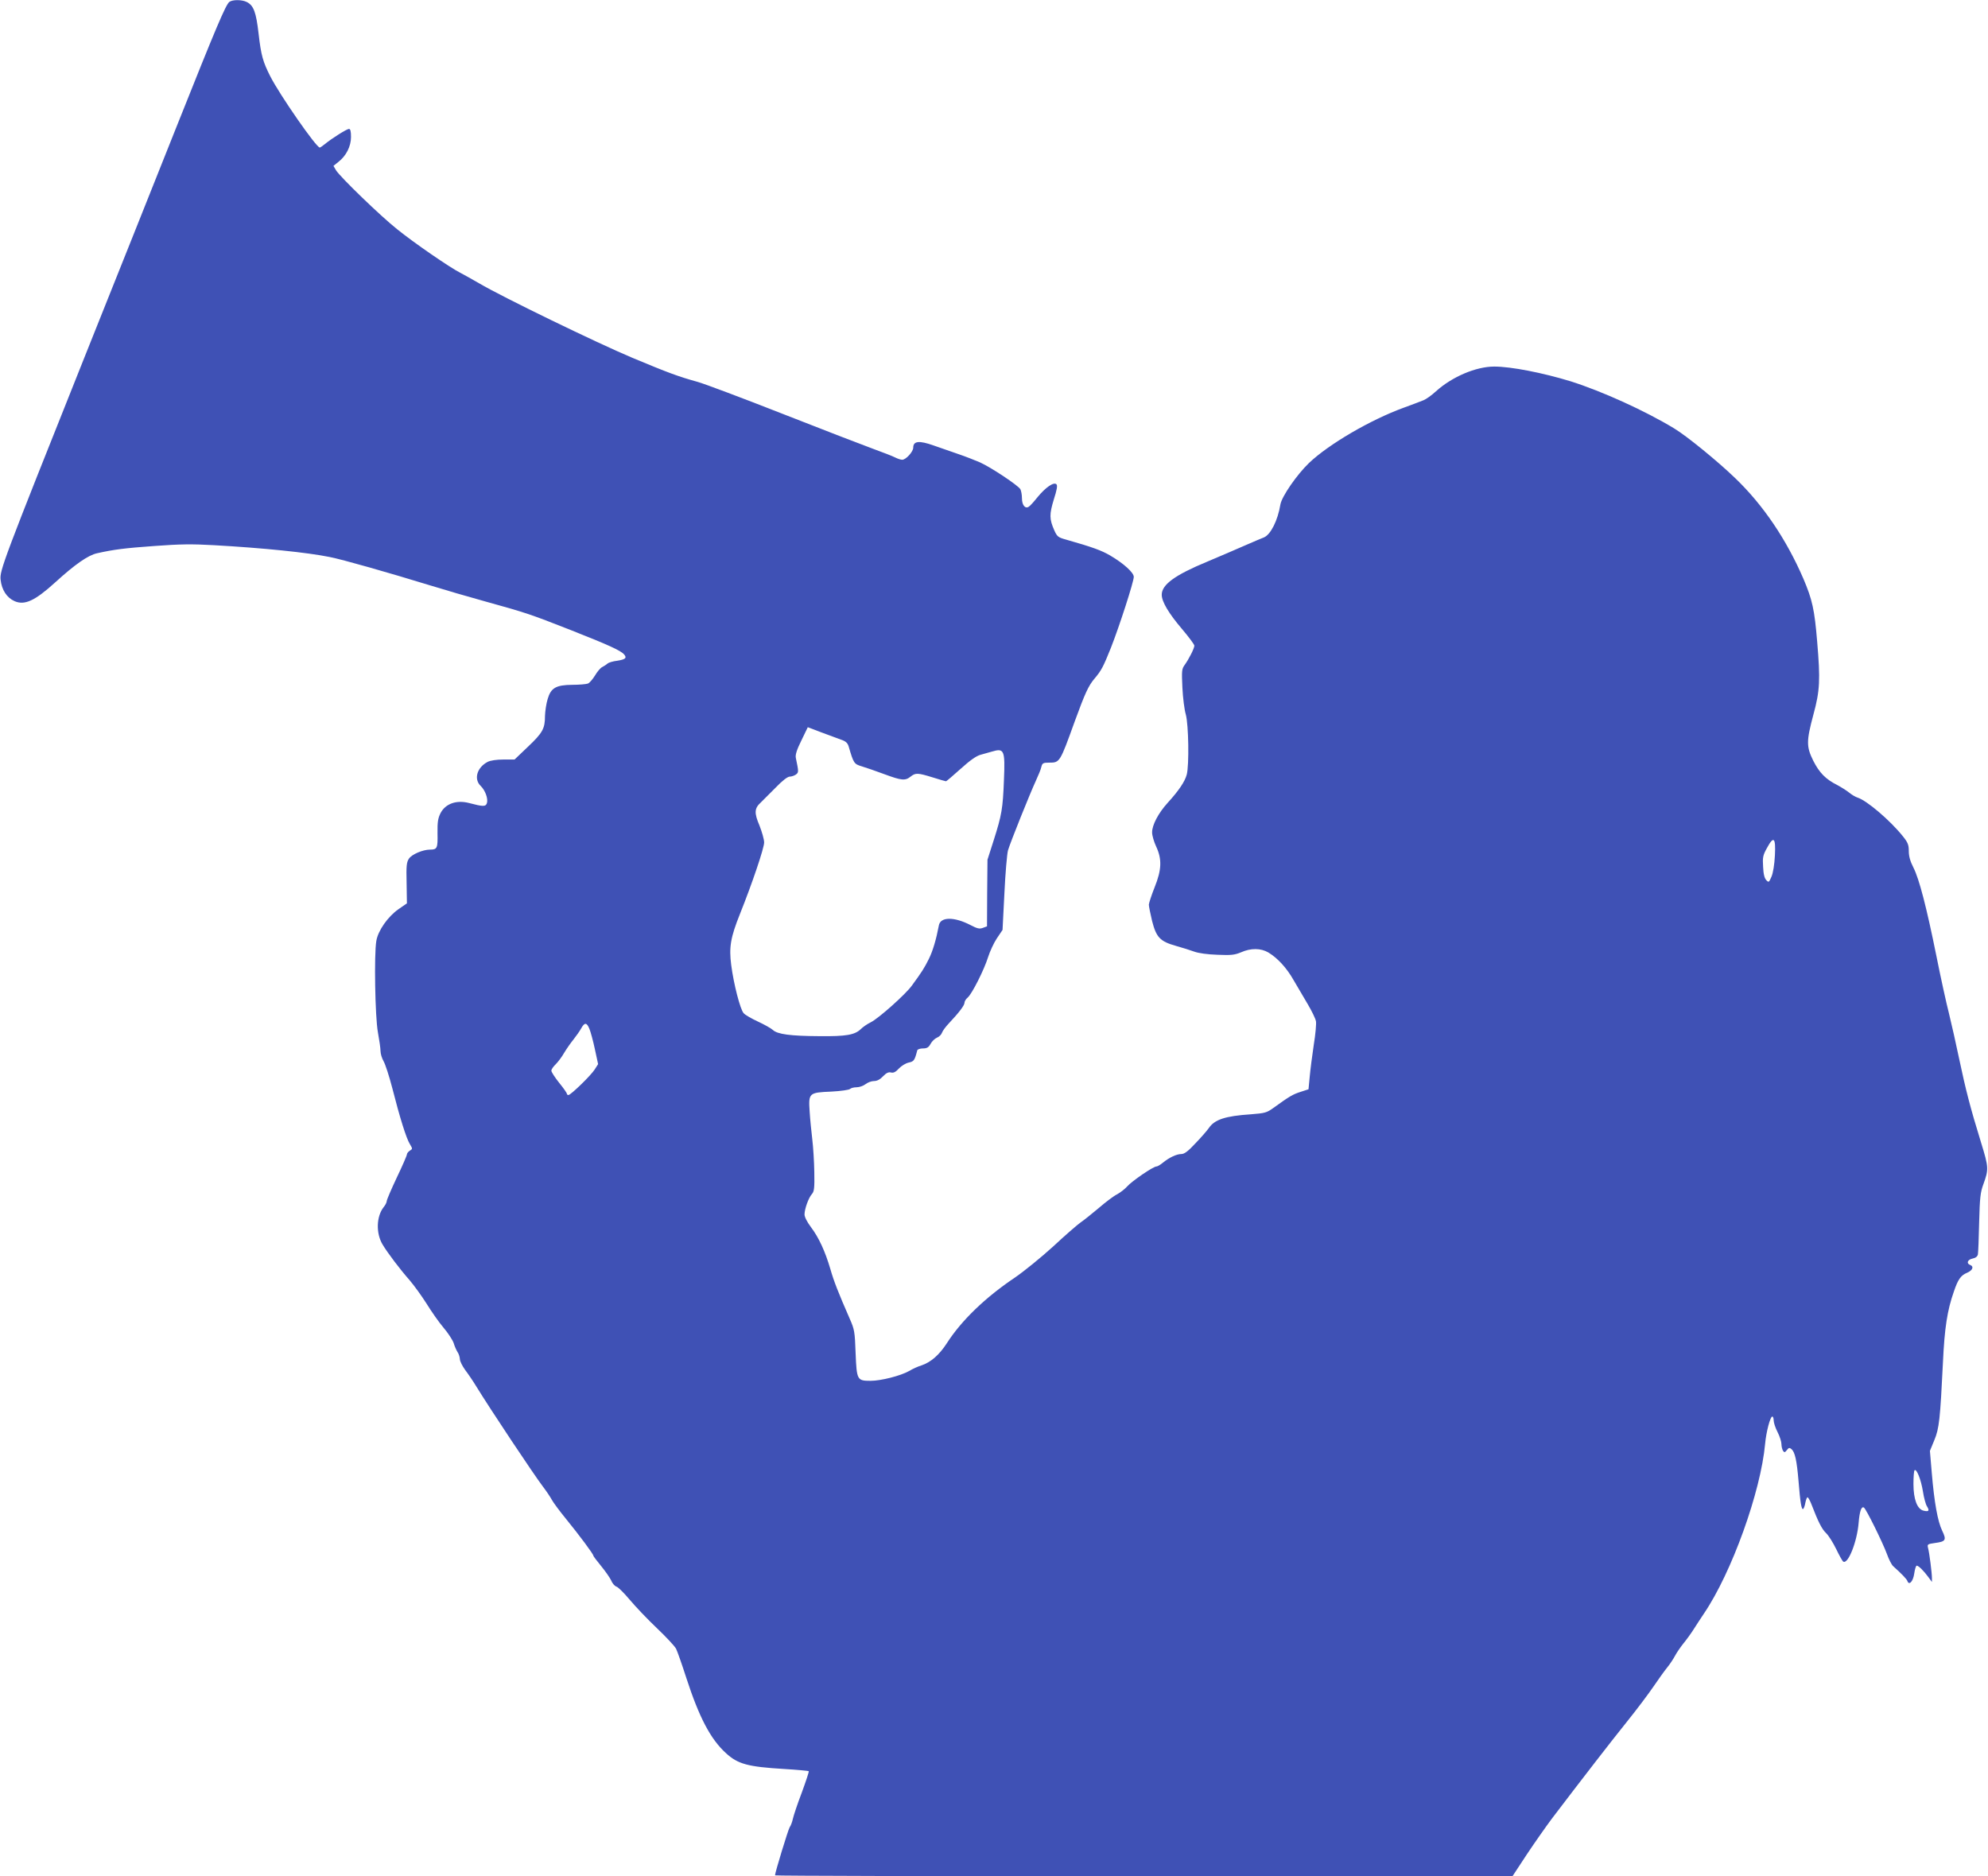 <?xml version="1.0" standalone="no"?>
<!DOCTYPE svg PUBLIC "-//W3C//DTD SVG 20010904//EN"
 "http://www.w3.org/TR/2001/REC-SVG-20010904/DTD/svg10.dtd">
<svg version="1.0" xmlns="http://www.w3.org/2000/svg"
 width="1280pt" height="1208pt" viewBox="0 0 1280 1208"
 preserveAspectRatio="xMidYMid meet">
<g transform="translate(0,1208) scale(0.1,-0.1)"
fill="#3f51b5" stroke="none">
<path d="M1477 12068 c-24 -19 -83 -158 -342 -808 -128 -322 -395 -990 -593
-1485 -523 -1310 -545 -1369 -538 -1428 7 -65 40 -115 89 -137 65 -29 131 1
263 121 126 115 212 175 269 187 107 24 176 33 372 47 162 12 239 13 380 5
320 -18 602 -47 745 -76 83 -16 381 -101 648 -183 91 -28 248 -74 350 -102
267 -74 291 -82 551 -184 249 -98 327 -134 348 -159 19 -22 7 -32 -45 -40 -26
-3 -54 -11 -62 -18 -8 -7 -23 -17 -35 -23 -11 -5 -32 -30 -46 -54 -15 -24 -35
-48 -46 -52 -11 -4 -56 -8 -100 -8 -106 -1 -138 -20 -159 -92 -9 -29 -16 -78
-17 -108 0 -82 -15 -109 -110 -199 l-86 -82 -72 0 c-44 0 -83 -6 -101 -15 -69
-36 -91 -111 -45 -155 29 -28 49 -82 40 -111 -8 -23 -24 -23 -115 1 -81 21
-151 -4 -183 -64 -17 -34 -21 -57 -20 -131 2 -96 -2 -105 -48 -105 -46 0 -117
-30 -136 -58 -15 -23 -18 -45 -15 -158 l2 -130 -55 -38 c-67 -47 -131 -137
-142 -204 -15 -87 -8 -488 10 -587 9 -49 17 -104 17 -122 0 -17 9 -47 20 -66
11 -19 36 -96 56 -173 48 -189 90 -323 113 -360 18 -30 18 -31 0 -42 -11 -7
-19 -18 -19 -24 0 -7 -29 -74 -65 -149 -36 -76 -65 -144 -65 -152 0 -8 -9 -26
-20 -39 -47 -60 -50 -168 -7 -240 32 -54 114 -162 175 -231 29 -34 78 -102
109 -151 31 -50 79 -119 108 -153 30 -35 59 -80 66 -100 6 -21 18 -47 25 -58
8 -11 14 -31 15 -45 0 -14 16 -45 34 -70 19 -25 51 -72 71 -105 90 -147 372
-570 429 -645 23 -30 49 -69 58 -86 9 -17 49 -71 89 -120 88 -108 178 -229
178 -239 0 -4 23 -34 50 -67 28 -34 57 -76 65 -93 7 -18 22 -36 34 -40 11 -3
50 -42 86 -85 37 -44 115 -126 174 -182 60 -57 115 -116 124 -133 8 -16 38
-101 66 -188 83 -255 156 -394 255 -484 77 -71 142 -88 374 -102 85 -5 156
-12 159 -14 3 -3 -18 -65 -45 -139 -28 -73 -53 -149 -57 -168 -4 -19 -13 -44
-21 -55 -10 -17 -94 -291 -94 -309 0 -3 1068 -6 2374 -6 l2374 0 94 143 c52
78 124 180 159 227 200 263 385 502 484 625 62 77 138 178 170 225 32 47 72
103 90 125 18 22 40 56 50 75 10 19 34 54 53 78 19 23 49 64 66 91 17 27 48
74 68 104 178 263 365 783 393 1092 7 77 33 175 46 175 5 0 9 -11 9 -25 0 -14
11 -48 25 -75 14 -27 25 -62 25 -77 0 -15 5 -35 10 -43 9 -13 12 -12 25 4 12
16 17 17 30 6 22 -19 34 -73 45 -205 11 -137 19 -187 30 -180 4 3 11 21 14 40
4 19 10 35 14 35 4 0 15 -19 24 -42 45 -117 68 -162 95 -188 17 -16 46 -63 66
-104 19 -40 40 -77 45 -80 31 -19 89 128 99 249 6 75 18 109 34 99 14 -8 122
-227 149 -301 12 -34 30 -68 39 -76 58 -52 88 -84 92 -96 11 -31 37 -2 44 48
4 28 11 51 16 51 12 0 46 -34 76 -75 l22 -30 0 25 c0 32 -16 160 -25 194 -6
24 -3 25 45 32 69 9 75 19 46 79 -29 60 -51 182 -67 372 l-12 142 28 68 c32
76 38 137 56 503 10 220 28 335 70 454 27 80 45 105 86 122 35 15 45 40 19 50
-26 10 -17 34 15 41 20 4 32 13 35 27 2 11 6 104 8 206 4 158 8 194 27 245 35
97 35 108 -15 270 -69 223 -99 341 -140 535 -20 96 -50 229 -66 294 -17 66
-53 230 -80 365 -65 322 -112 502 -149 575 -21 41 -30 73 -30 107 0 40 -6 55
-39 96 -82 102 -231 229 -291 248 -14 4 -38 19 -54 32 -16 13 -51 35 -77 49
-74 37 -115 79 -154 156 -45 91 -45 126 1 298 42 154 45 223 24 470 -17 205
-31 269 -89 405 -109 252 -258 473 -438 646 -114 110 -314 273 -394 321 -188
114 -464 239 -666 303 -180 55 -384 95 -492 95 -118 0 -272 -66 -375 -159 -28
-26 -65 -52 -81 -58 -17 -7 -75 -29 -130 -49 -213 -78 -480 -234 -607 -355
-78 -75 -175 -215 -184 -267 -17 -104 -63 -194 -106 -212 -13 -5 -66 -27 -118
-50 -52 -23 -164 -71 -247 -106 -208 -86 -293 -148 -293 -213 0 -45 45 -120
130 -220 44 -52 80 -100 80 -108 0 -17 -36 -88 -63 -125 -18 -25 -19 -37 -14
-145 3 -65 13 -143 22 -173 18 -66 22 -326 6 -387 -12 -45 -51 -103 -123 -182
-60 -66 -101 -144 -100 -191 0 -19 12 -60 26 -90 38 -81 36 -149 -10 -263 -20
-50 -36 -100 -37 -111 0 -12 10 -59 21 -106 27 -105 51 -131 154 -160 40 -11
93 -28 118 -37 27 -10 86 -18 149 -20 88 -4 111 -1 152 16 63 28 127 27 175
-1 60 -36 119 -100 164 -180 24 -40 64 -109 90 -153 26 -44 50 -93 53 -110 3
-16 -3 -84 -14 -151 -10 -67 -22 -159 -26 -204 l-8 -83 -52 -17 c-50 -16 -70
-28 -174 -103 -43 -31 -55 -34 -144 -41 -167 -11 -235 -34 -272 -89 -12 -17
-51 -62 -87 -99 -47 -51 -71 -68 -90 -68 -31 0 -79 -23 -119 -56 -16 -13 -34
-24 -41 -24 -21 0 -158 -94 -188 -128 -15 -17 -45 -40 -65 -51 -21 -10 -74
-50 -118 -88 -44 -37 -96 -79 -117 -93 -20 -14 -100 -83 -177 -155 -78 -71
-189 -161 -246 -200 -191 -128 -345 -277 -438 -422 -49 -76 -104 -124 -165
-144 -20 -6 -56 -22 -79 -36 -55 -31 -181 -63 -248 -63 -86 0 -89 5 -96 177
-5 139 -7 153 -38 223 -73 167 -102 240 -125 321 -33 112 -74 202 -125 269
-24 32 -41 65 -41 81 0 35 26 108 48 132 14 16 17 38 15 140 -1 67 -7 163 -13
212 -6 50 -14 129 -17 178 -8 120 -5 123 138 129 61 3 116 11 122 17 6 6 25
11 43 11 17 0 43 9 57 20 14 11 38 20 54 20 20 0 39 10 58 30 22 23 36 29 52
25 16 -4 30 3 51 26 16 17 44 34 63 38 33 7 38 13 55 79 2 6 18 12 36 12 26 0
37 6 50 30 9 17 28 34 42 40 13 5 27 19 31 31 4 12 24 39 44 60 65 69 101 116
101 133 0 9 9 24 21 34 27 23 105 177 131 260 11 35 36 90 56 120 l37 55 12
236 c6 130 17 254 23 276 16 54 142 367 179 447 16 35 33 75 36 91 6 24 12 27
50 27 69 0 69 0 165 266 67 183 88 229 128 276 44 52 56 76 105 198 55 140
147 425 147 456 0 27 -63 85 -151 137 -58 34 -117 55 -282 102 -54 15 -60 19
-79 61 -32 73 -32 102 -3 198 20 62 25 90 17 98 -17 17 -70 -20 -121 -82 -24
-30 -50 -59 -58 -63 -23 -14 -43 12 -43 55 0 22 -5 48 -10 58 -13 24 -189 141
-260 173 -30 13 -91 37 -135 52 -44 15 -118 41 -164 57 -93 33 -131 29 -131
-14 0 -26 -47 -78 -71 -78 -10 0 -30 7 -46 15 -15 8 -80 33 -143 56 -63 23
-325 124 -582 225 -257 101 -502 193 -545 205 -126 35 -186 57 -423 156 -226
95 -836 391 -985 479 -44 25 -98 56 -120 67 -65 32 -303 196 -409 282 -108 86
-363 333 -392 378 l-17 29 31 25 c51 39 82 101 82 161 0 37 -4 52 -13 52 -14
0 -111 -61 -157 -99 -14 -11 -28 -21 -31 -21 -22 -1 -258 339 -319 459 -47 93
-59 134 -75 274 -16 139 -32 182 -76 204 -31 16 -91 16 -112 1z m3938 -4750
c30 -10 42 -21 49 -43 32 -110 35 -114 85 -129 26 -8 91 -30 144 -50 111 -41
135 -44 170 -16 32 25 45 25 142 -5 44 -14 83 -25 86 -25 3 0 45 36 94 80 62
56 102 84 130 91 22 6 54 15 71 20 80 24 86 10 78 -183 -7 -183 -14 -225 -66
-388 l-40 -125 -2 -215 -1 -214 -27 -10 c-22 -8 -37 -4 -79 18 -106 55 -194
54 -204 -2 -17 -90 -39 -165 -65 -217 -29 -58 -44 -82 -110 -172 -40 -55 -212
-209 -264 -235 -23 -11 -51 -31 -63 -43 -39 -38 -95 -48 -268 -46 -185 1 -269
12 -299 40 -12 11 -55 35 -96 54 -41 19 -83 43 -92 54 -22 24 -64 187 -80 310
-15 115 -4 178 56 328 79 197 156 425 156 461 0 20 -14 68 -30 109 -35 82 -33
111 9 149 14 14 57 57 95 95 43 45 77 71 91 71 11 0 29 6 39 13 19 14 19 17 0
108 -4 19 6 52 36 112 l41 85 87 -33 c48 -18 105 -39 127 -47z m6013 -745 c-3
-59 -12 -114 -22 -137 -16 -37 -18 -39 -33 -23 -12 12 -19 39 -21 86 -4 61 -1
75 24 120 44 82 58 70 52 -46z m-7633 -1117 c8 -19 24 -78 35 -130 l21 -97
-21 -33 c-23 -38 -155 -166 -170 -166 -6 0 -10 4 -10 8 0 5 -22 37 -50 71 -27
34 -50 69 -50 78 0 8 13 27 28 41 15 15 40 48 54 73 15 25 42 64 60 86 18 23
41 55 50 72 22 40 36 39 53 -3z m8586 -2978 c6 -40 18 -84 26 -96 18 -29 12
-36 -22 -28 -41 10 -65 73 -65 172 0 44 3 84 7 88 13 13 42 -61 54 -136z"/>
</g>
</svg>
